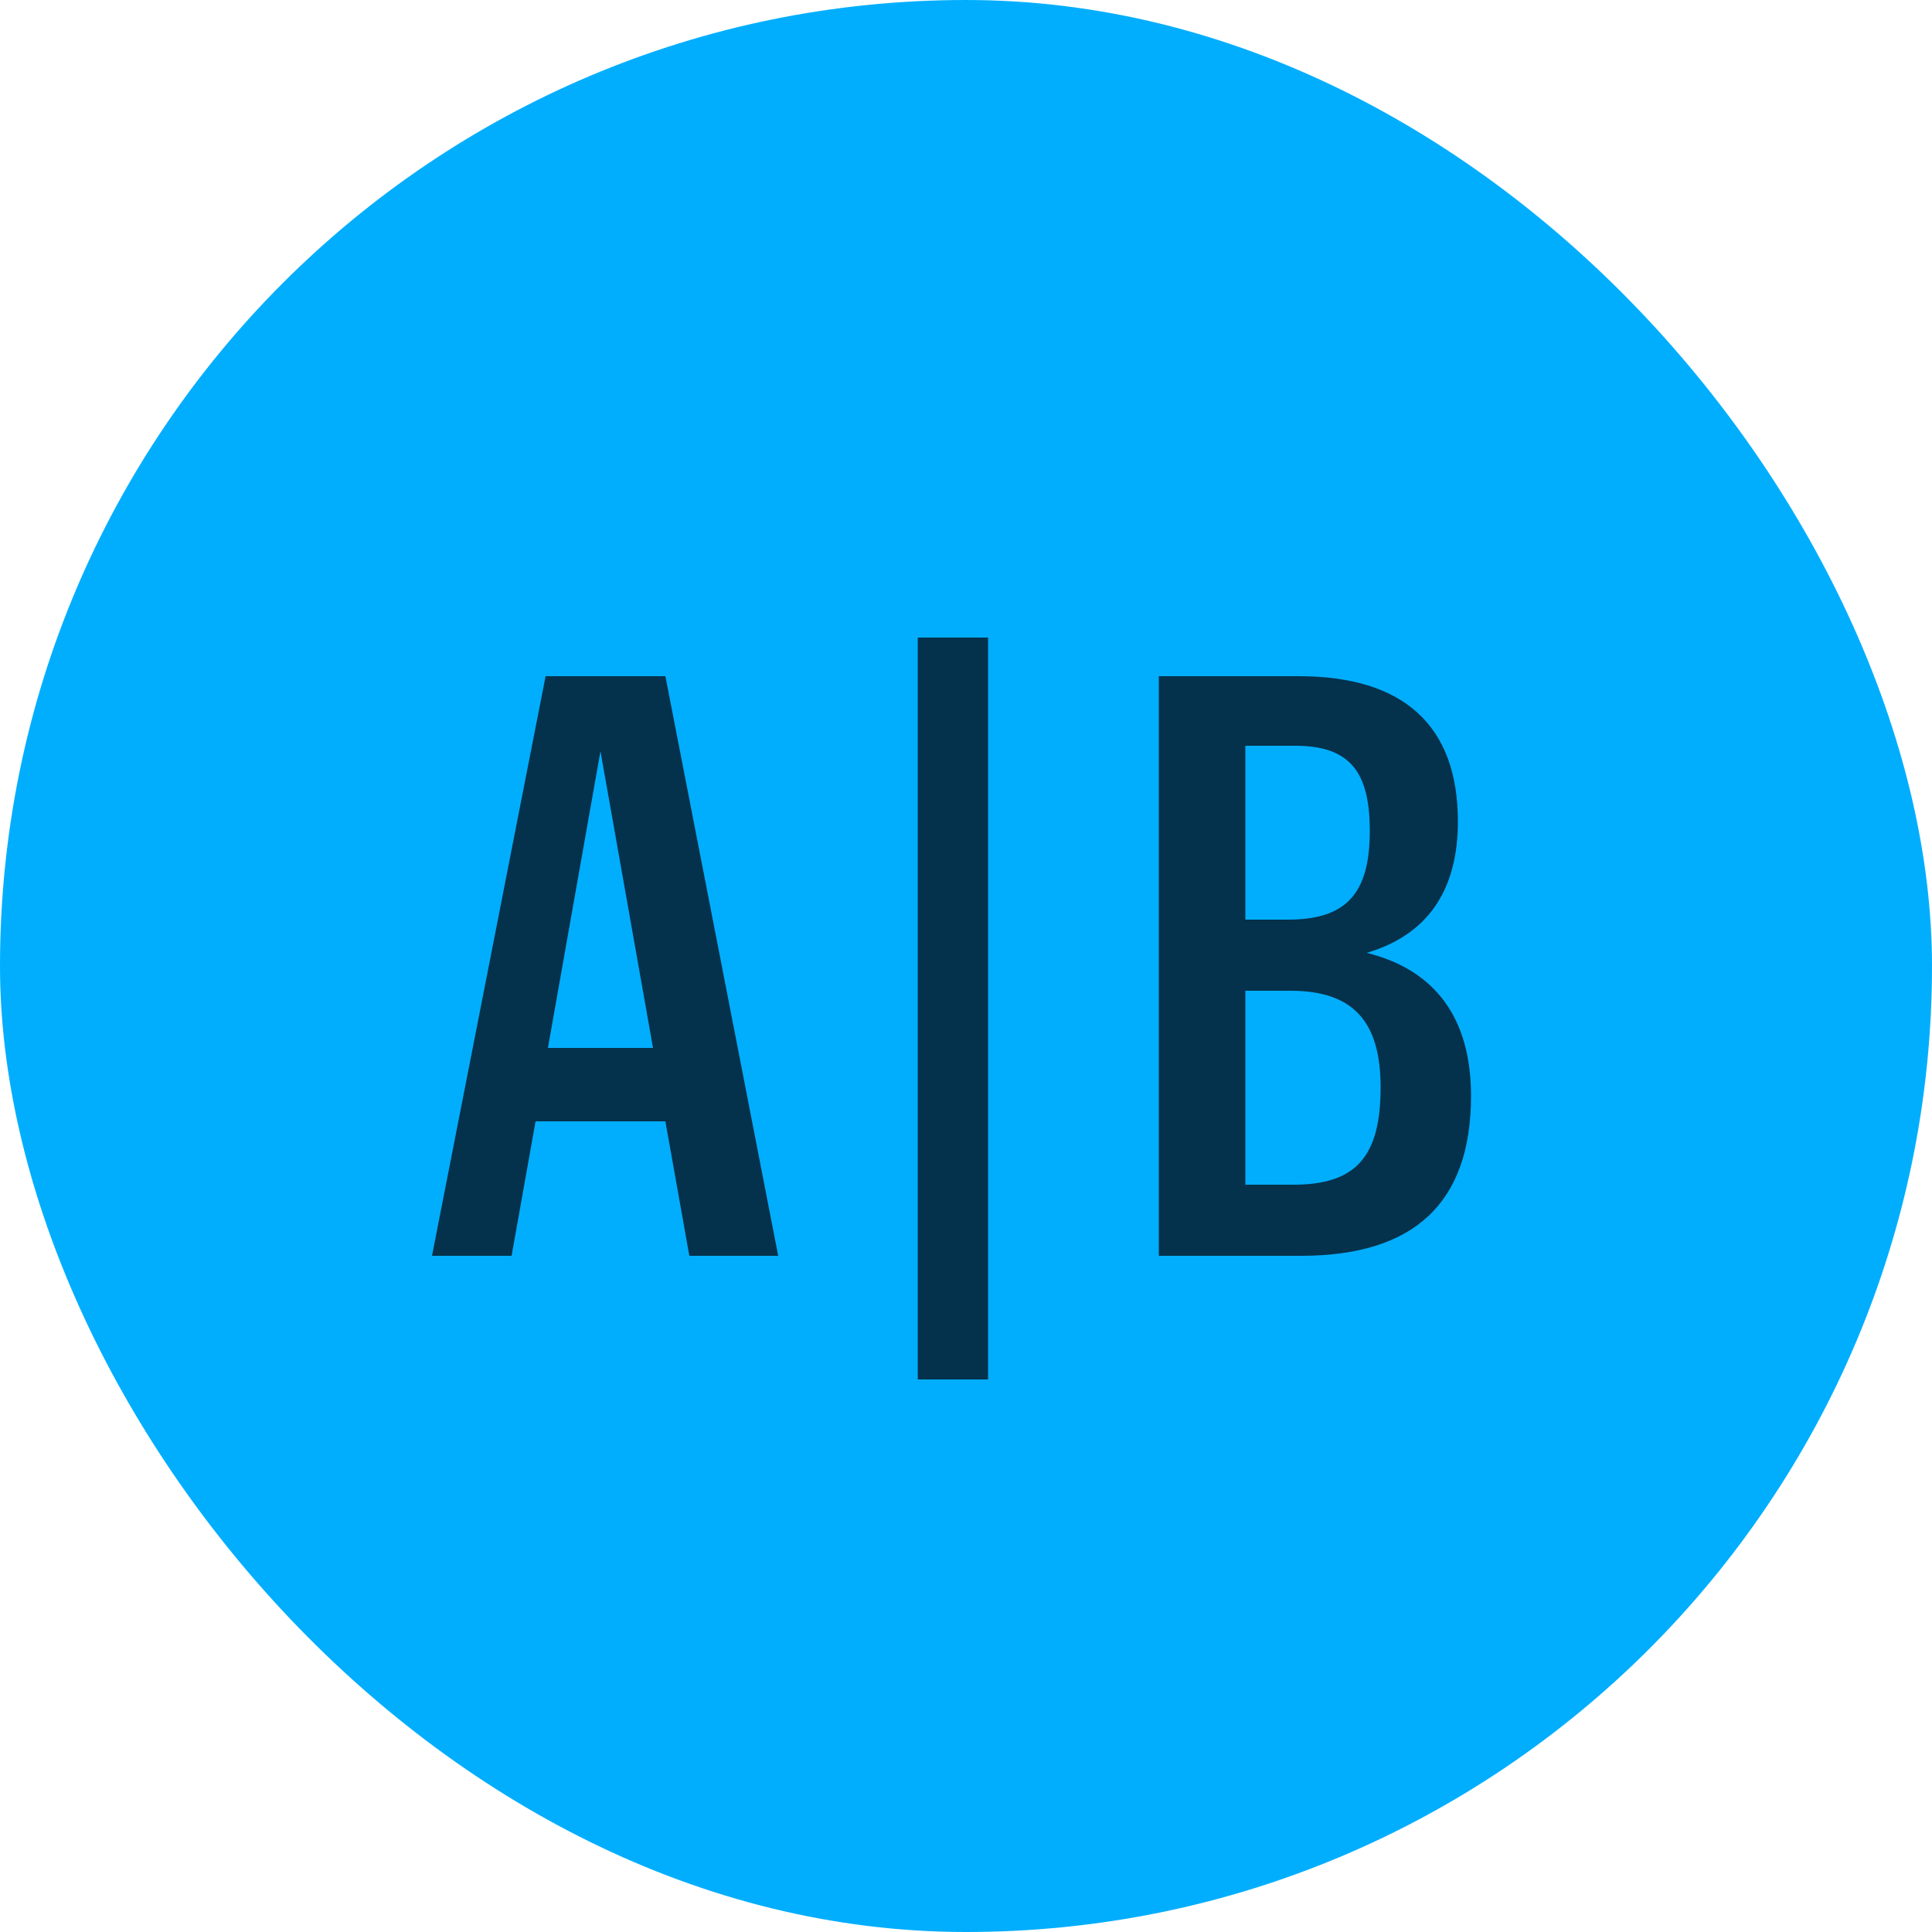 <svg xmlns="http://www.w3.org/2000/svg" width="100" height="100" viewBox="0 0 100 100" fill="none"><rect width="100" height="100" rx="50" fill="#01AEFE"></rect><path d="M22.36 65L28.24 35H34.44L40.28 65H35.68L34.44 58.04H27.72L26.48 65H22.36ZM28.36 54.24H33.8L31.08 38.88L28.36 54.24ZM47.503 71.4V33H51.143V71.4H47.503ZM59.98 65V35H67.22C72.66 35 75.46 37.56 75.46 42.52C75.46 46.12 73.86 48.4 70.74 49.32C74.3 50.2 76.14 52.72 76.14 56.72C76.14 62.28 73.18 65 67.34 65H59.98ZM67.02 38.6H64.46V47.6H66.66C69.66 47.6 70.9 46.28 70.9 43C70.9 39.84 69.78 38.6 67.02 38.6ZM66.78 51.28H64.46V61.32H66.94C70.14 61.32 71.46 59.92 71.46 56.28C71.46 52.8 69.98 51.28 66.78 51.28Z" fill="#04314B"></path></svg>